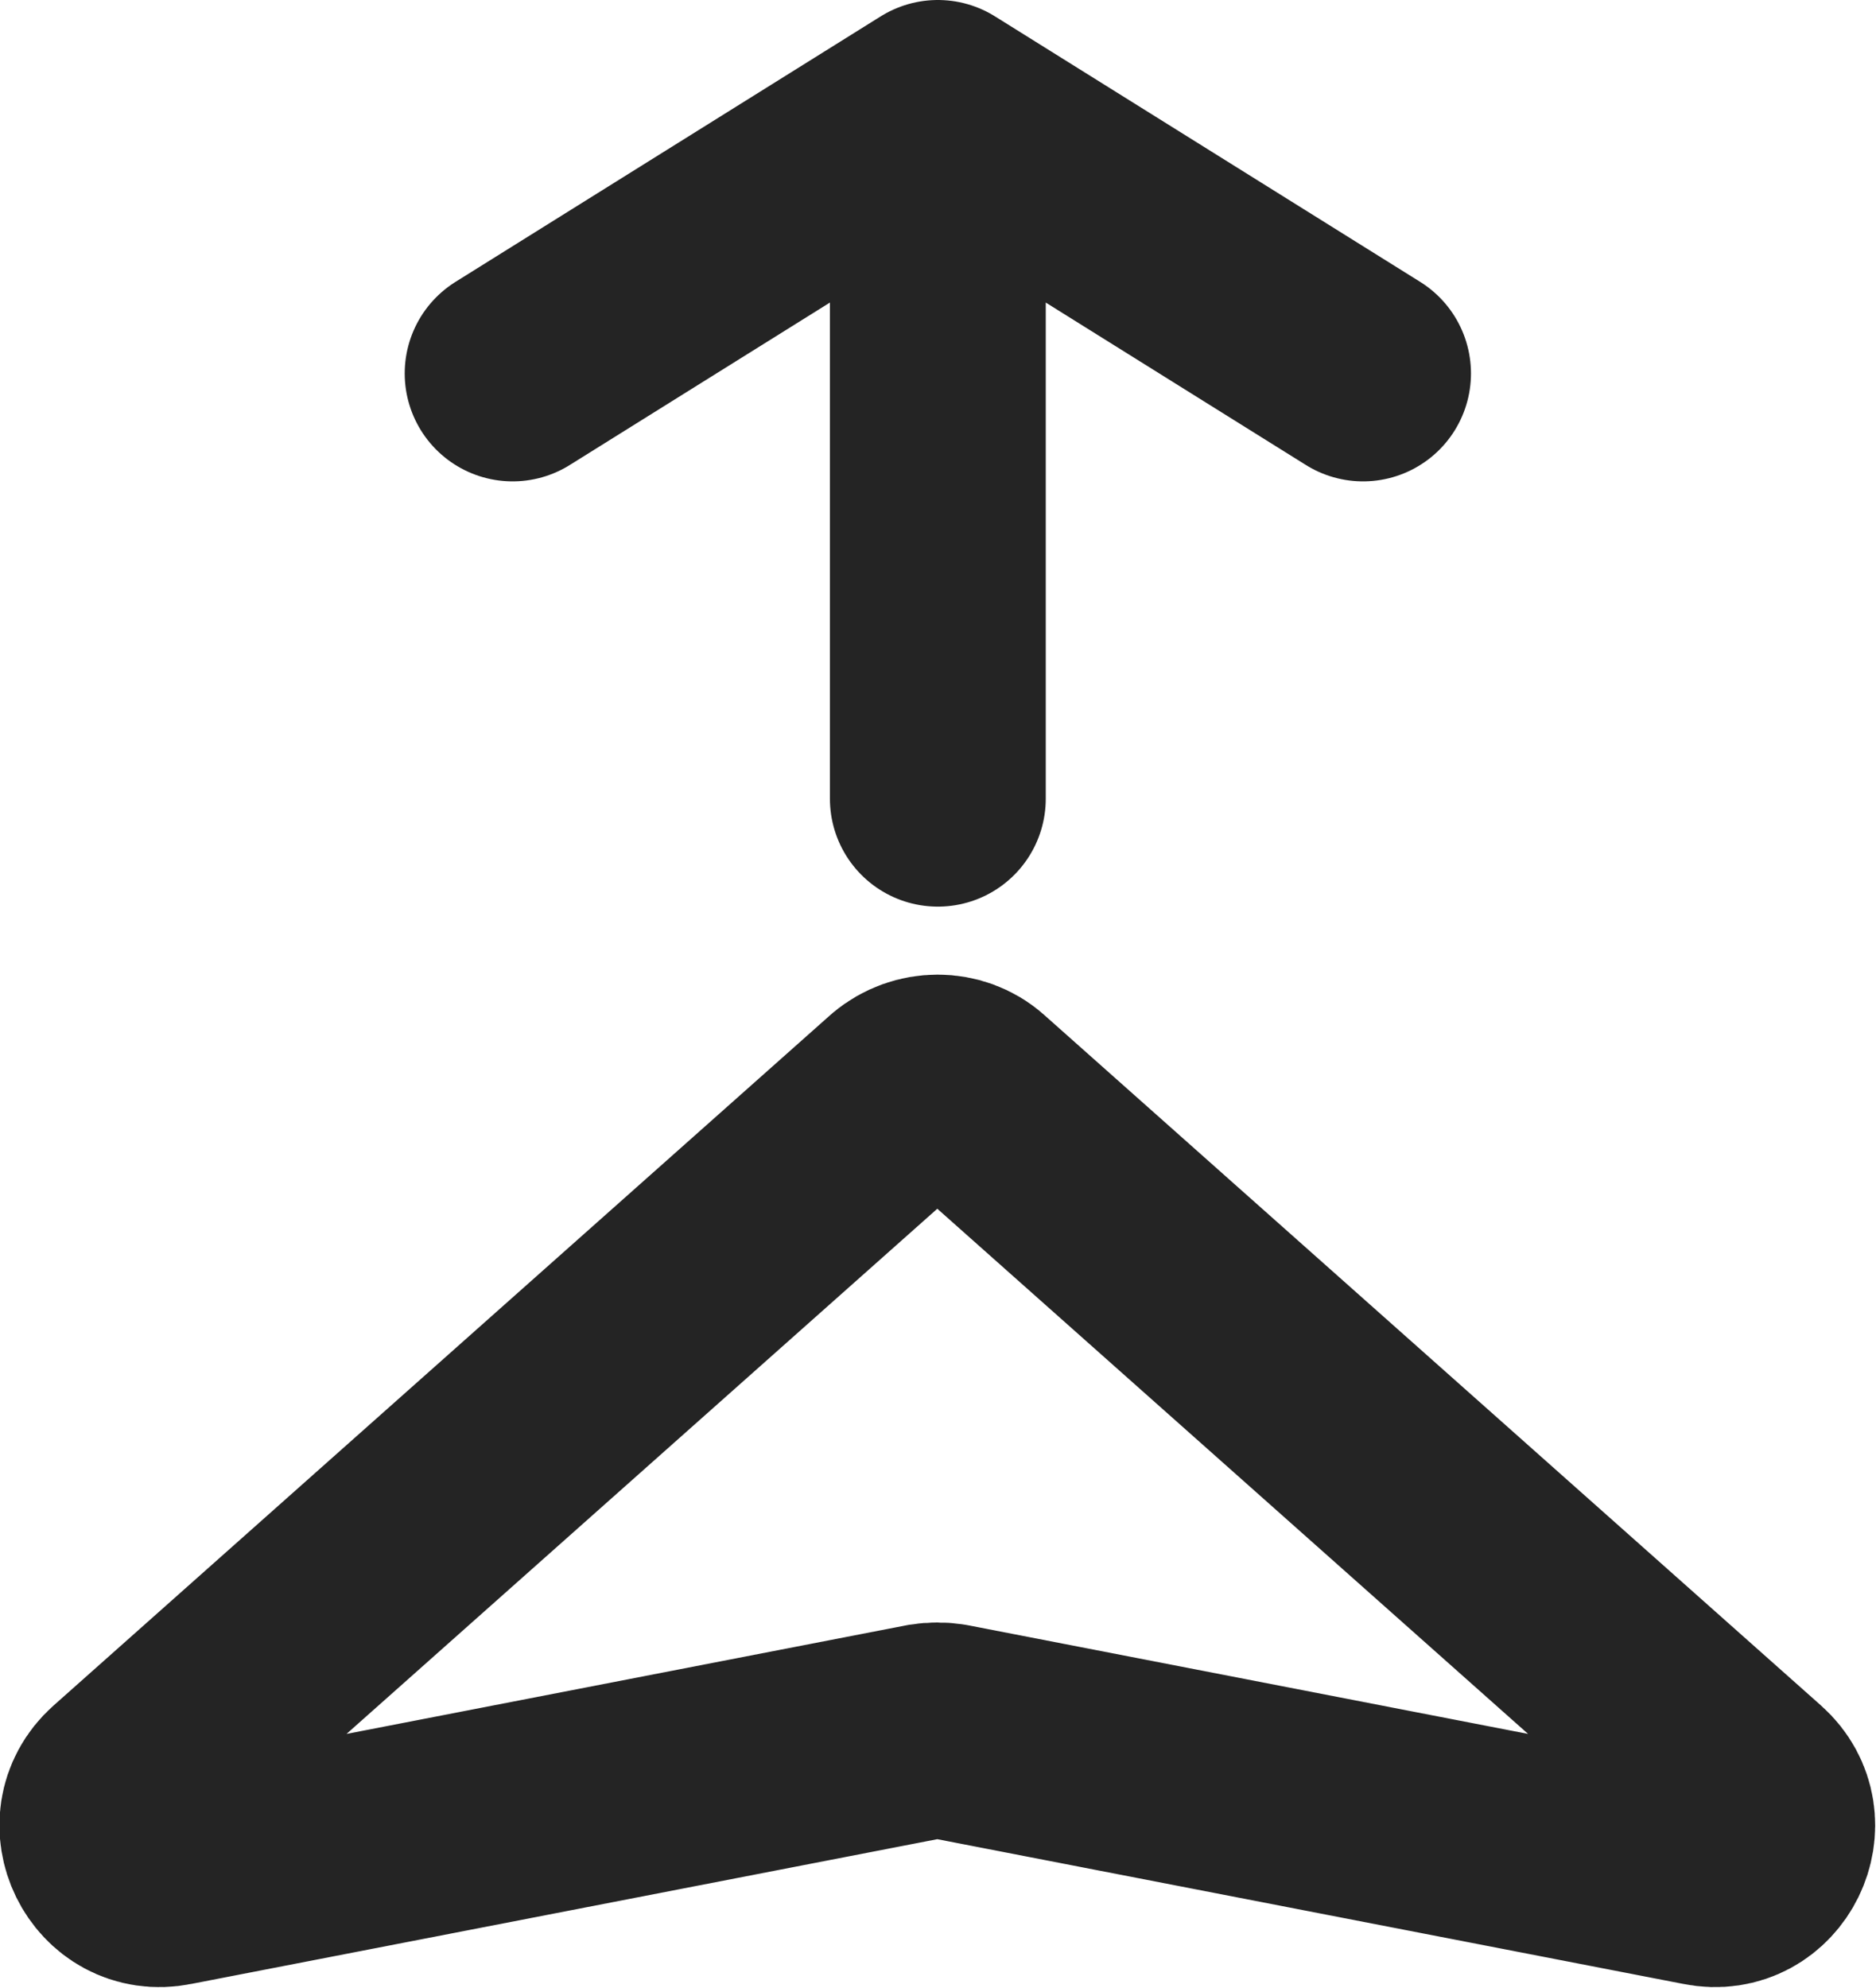 <svg width="17.383" height="18.418" viewBox="0 0 17.383 18.418" fill="none" xmlns="http://www.w3.org/2000/svg" xmlns:xlink="http://www.w3.org/1999/xlink">
	<desc>
			Created with Pixso.
	</desc>
	<defs/>
	<path id="Vector" d="M8.36 10.15C8.55 9.99 8.83 9.99 9.01 10.15L16.21 16.55C16.58 16.88 16.28 17.5 15.79 17.4L8.78 16.04C8.72 16.03 8.65 16.03 8.59 16.04L1.58 17.4C1.09 17.5 0.79 16.88 1.16 16.55L8.36 10.15Z" stroke="#242424" stroke-opacity="1" stroke-width="2" stroke-linejoin="round"/>
	<path id="Vector" d="M8.69 7.4L8.69 1M12.63 3.46L8.69 1L4.75 3.46" stroke="#242424" stroke-opacity="1" stroke-width="2" stroke-linejoin="round" stroke-linecap="round"/>
</svg>
